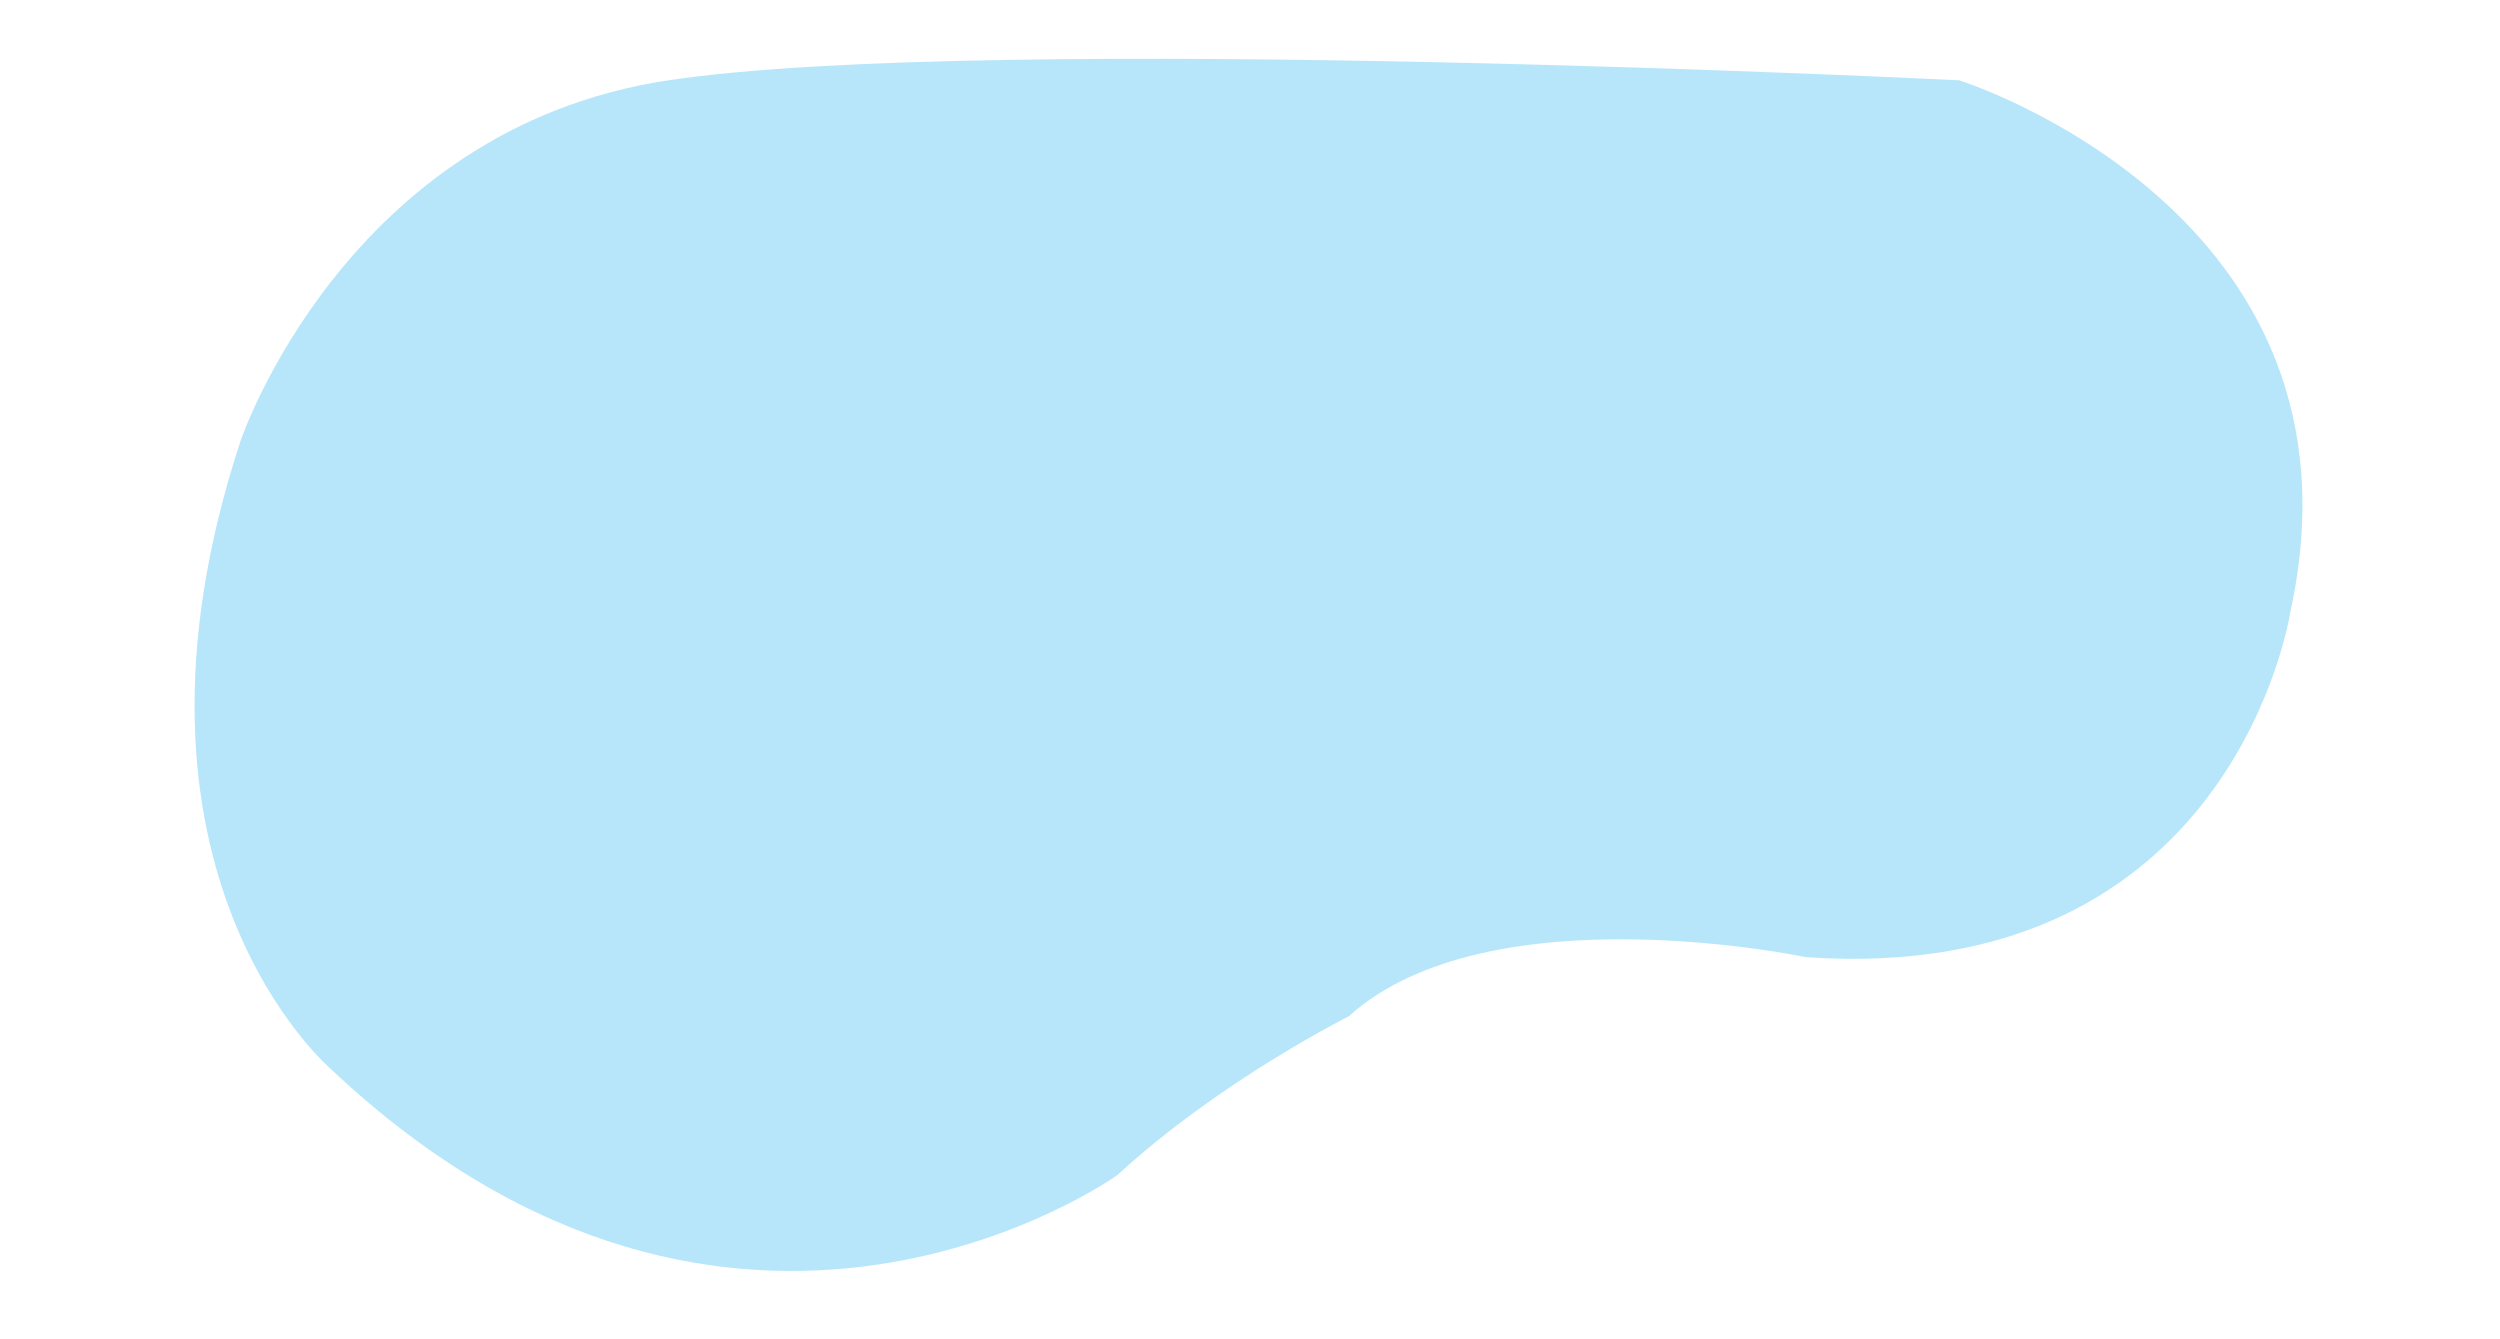 <svg xmlns="http://www.w3.org/2000/svg" xml:space="preserve" width="127" height="68"><path fill="#B7E6FA" fill-rule="evenodd" d="M99.532 4.081s-49.188-2.459-65.585 0c-16.396 2.46-21.725 18.31-21.725 18.31-7.242 21.998 4.646 31.972 4.646 31.972 20.495 19.266 39.897 5.329 39.897 5.329 5.191-4.782 11.75-8.062 11.75-8.062 7.105-6.422 23.228-3.006 23.228-3.006 21.726 1.503 24.595-17.489 24.595-17.489 4.509-20.359-16.806-27.054-16.806-27.054z" clip-rule="evenodd"/></svg>